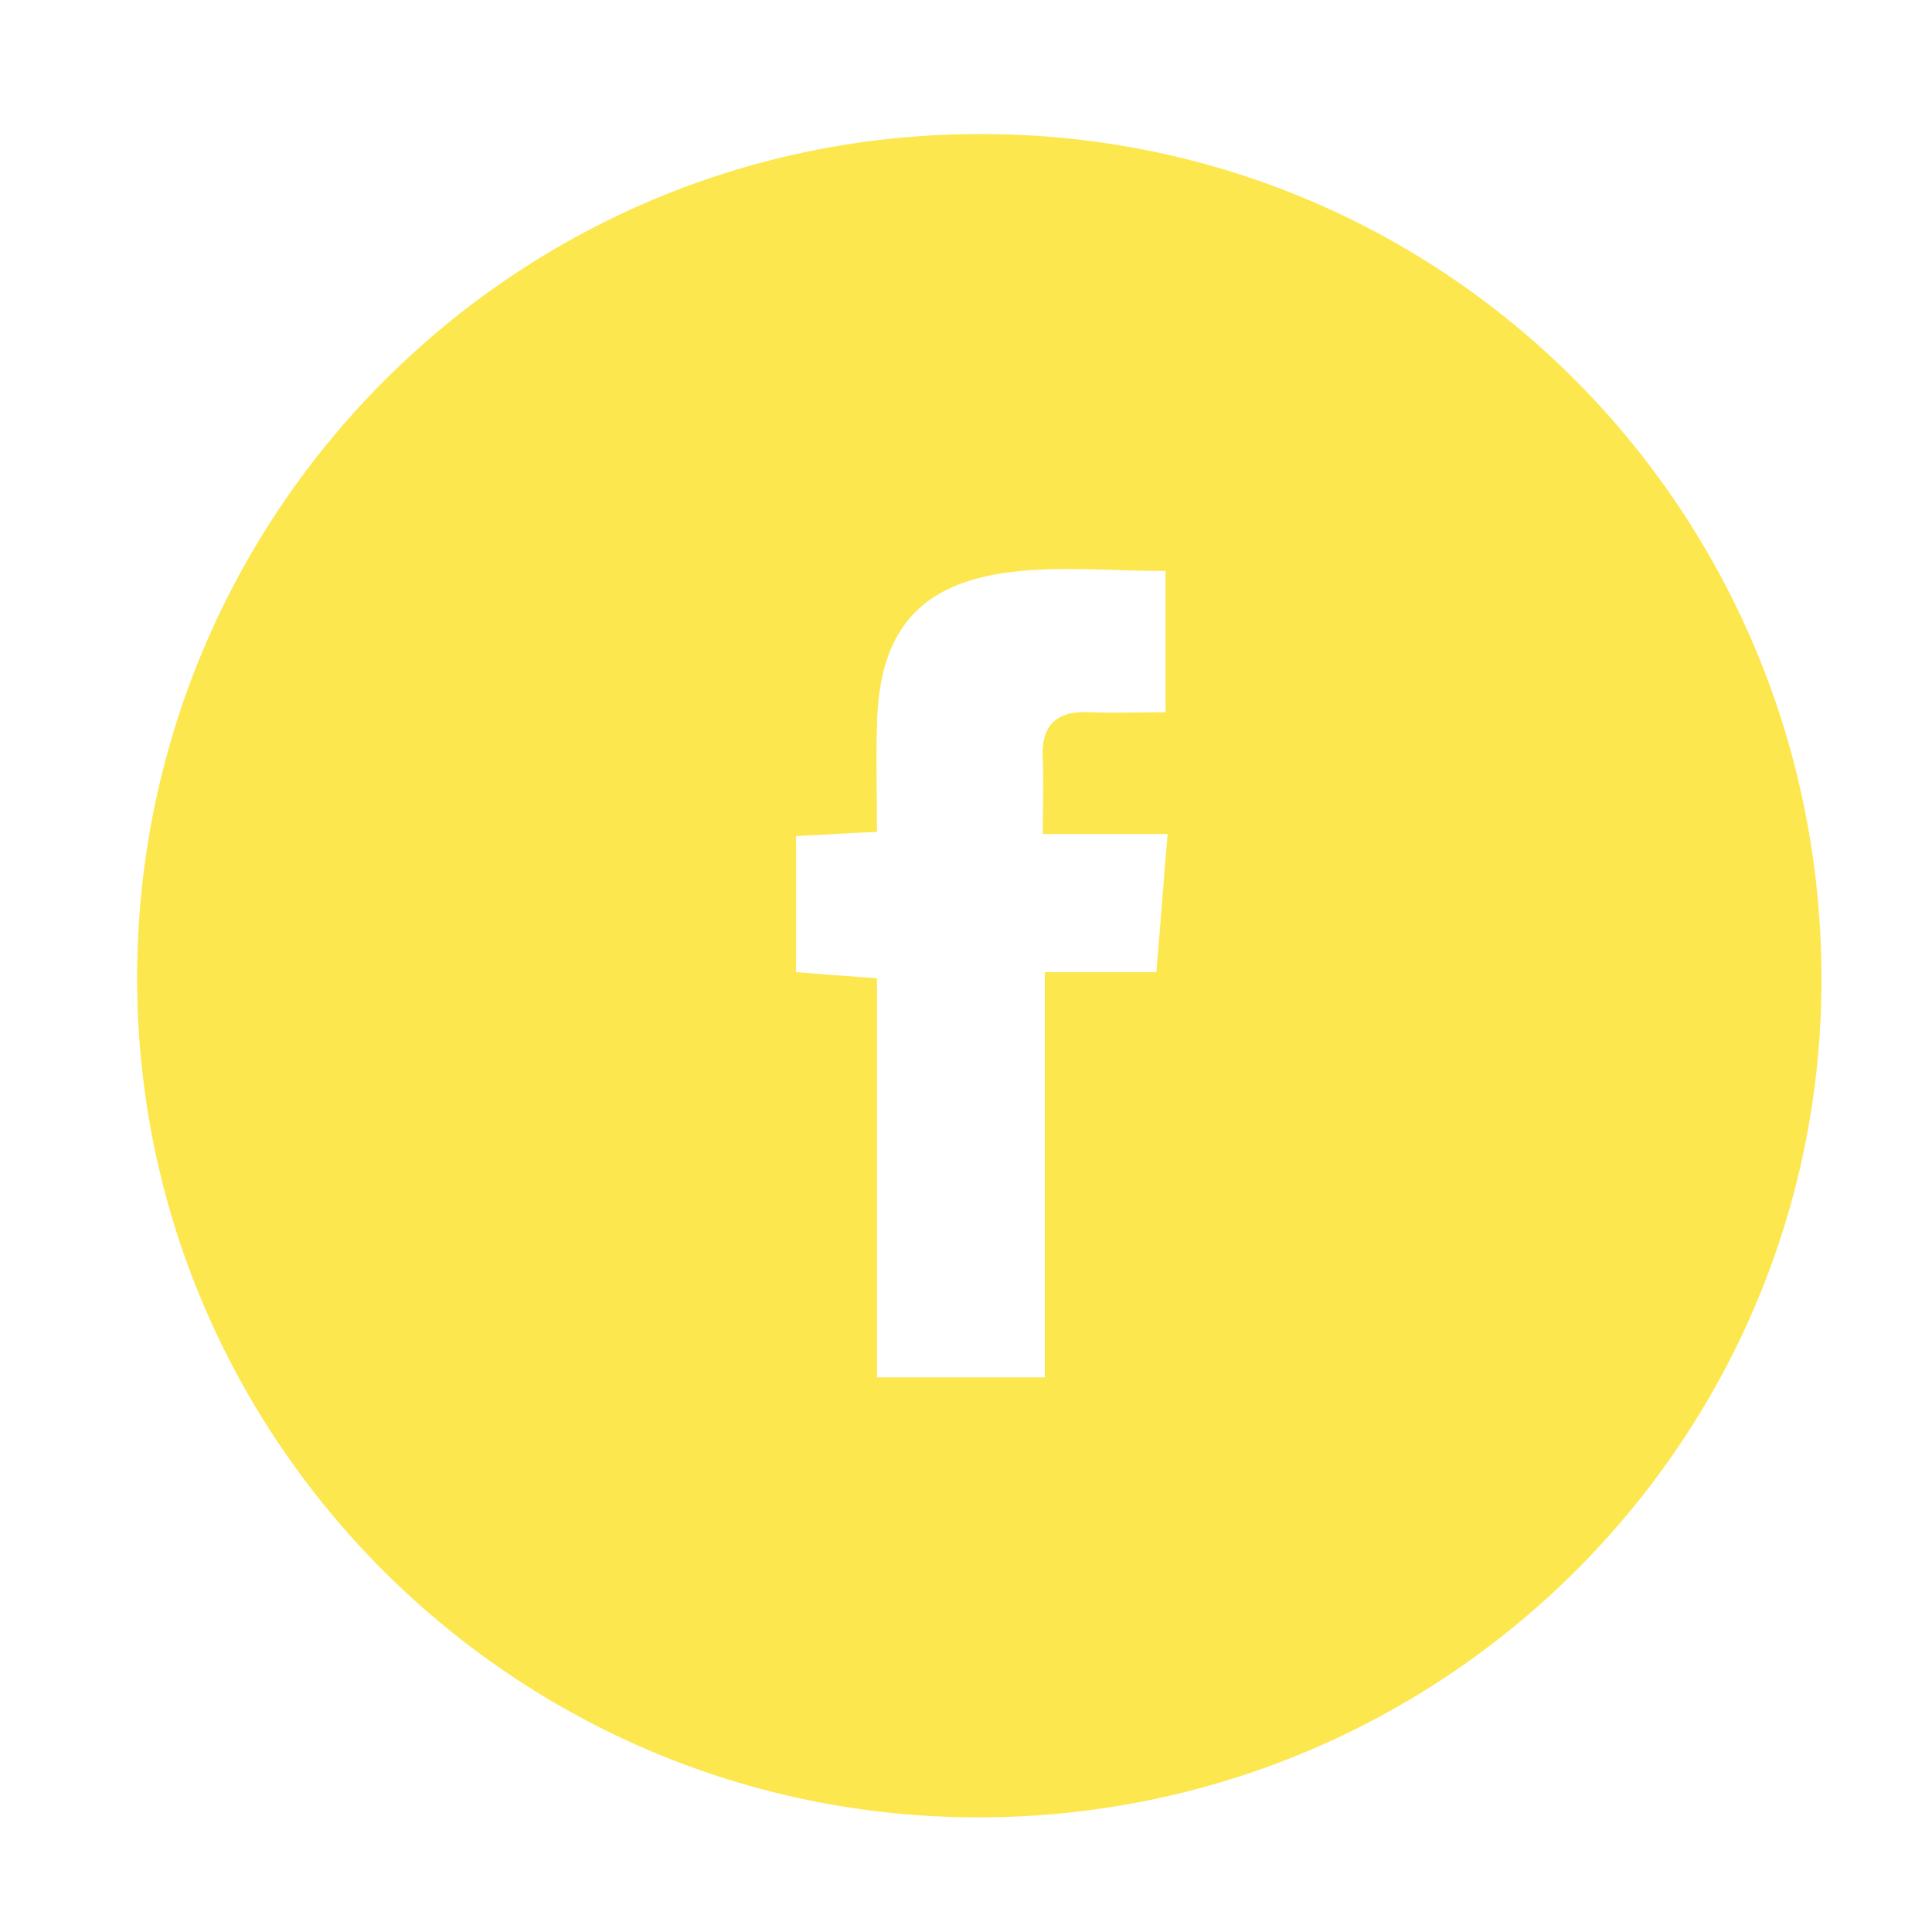 <?xml version="1.0" encoding="utf-8"?>
<!-- Generator: Adobe Illustrator 26.5.0, SVG Export Plug-In . SVG Version: 6.00 Build 0)  -->
<svg version="1.1" id="Layer_1" xmlns="http://www.w3.org/2000/svg" xmlns:xlink="http://www.w3.org/1999/xlink" x="0px" y="0px"
	 viewBox="0 0 188.8 188.8" style="enable-background:new 0 0 188.8 188.8;" xml:space="preserve">
<style type="text/css">
	.st0{display:none;fill:#020202;}
	.st1{fill:#FDE74E;}
</style>
<rect x="-28" y="-28" class="st0" width="269" height="236"/>
<path class="st1" d="M95.6,177.6c-45.3,0-82.2-36.8-82.2-82c0-45.7,37-82.7,82.7-82.5c45.5,0.1,82,37,81.9,82.8
	C177.9,141,141.1,177.6,95.6,177.6z M85.7,95.6c0,13.1,0,26.1,0,39c5.7,0,10.8,0,16.4,0c0-13.3,0-26.3,0-39.6c3.8,0,7.1,0,10.9,0
	c0.4-4.6,0.7-8.8,1.1-13.5c-4.3,0-8,0-12.2,0c0-2.7,0.1-5,0-7.3c-0.2-3.4,1.4-4.8,4.7-4.6c2.4,0.1,4.8,0,7.3,0c0-5,0-9.4,0-13.8
	c-5.3,0-10.2-0.5-15.1,0.1c-9,1.1-12.9,5.8-13.1,14.9c-0.1,3.4,0,6.9,0,10.5c-2.9,0.1-5.3,0.3-7.9,0.4c0,4.5,0,8.8,0,13.3
	C80.4,95.2,82.8,95.4,85.7,95.6z"/>
</svg>
